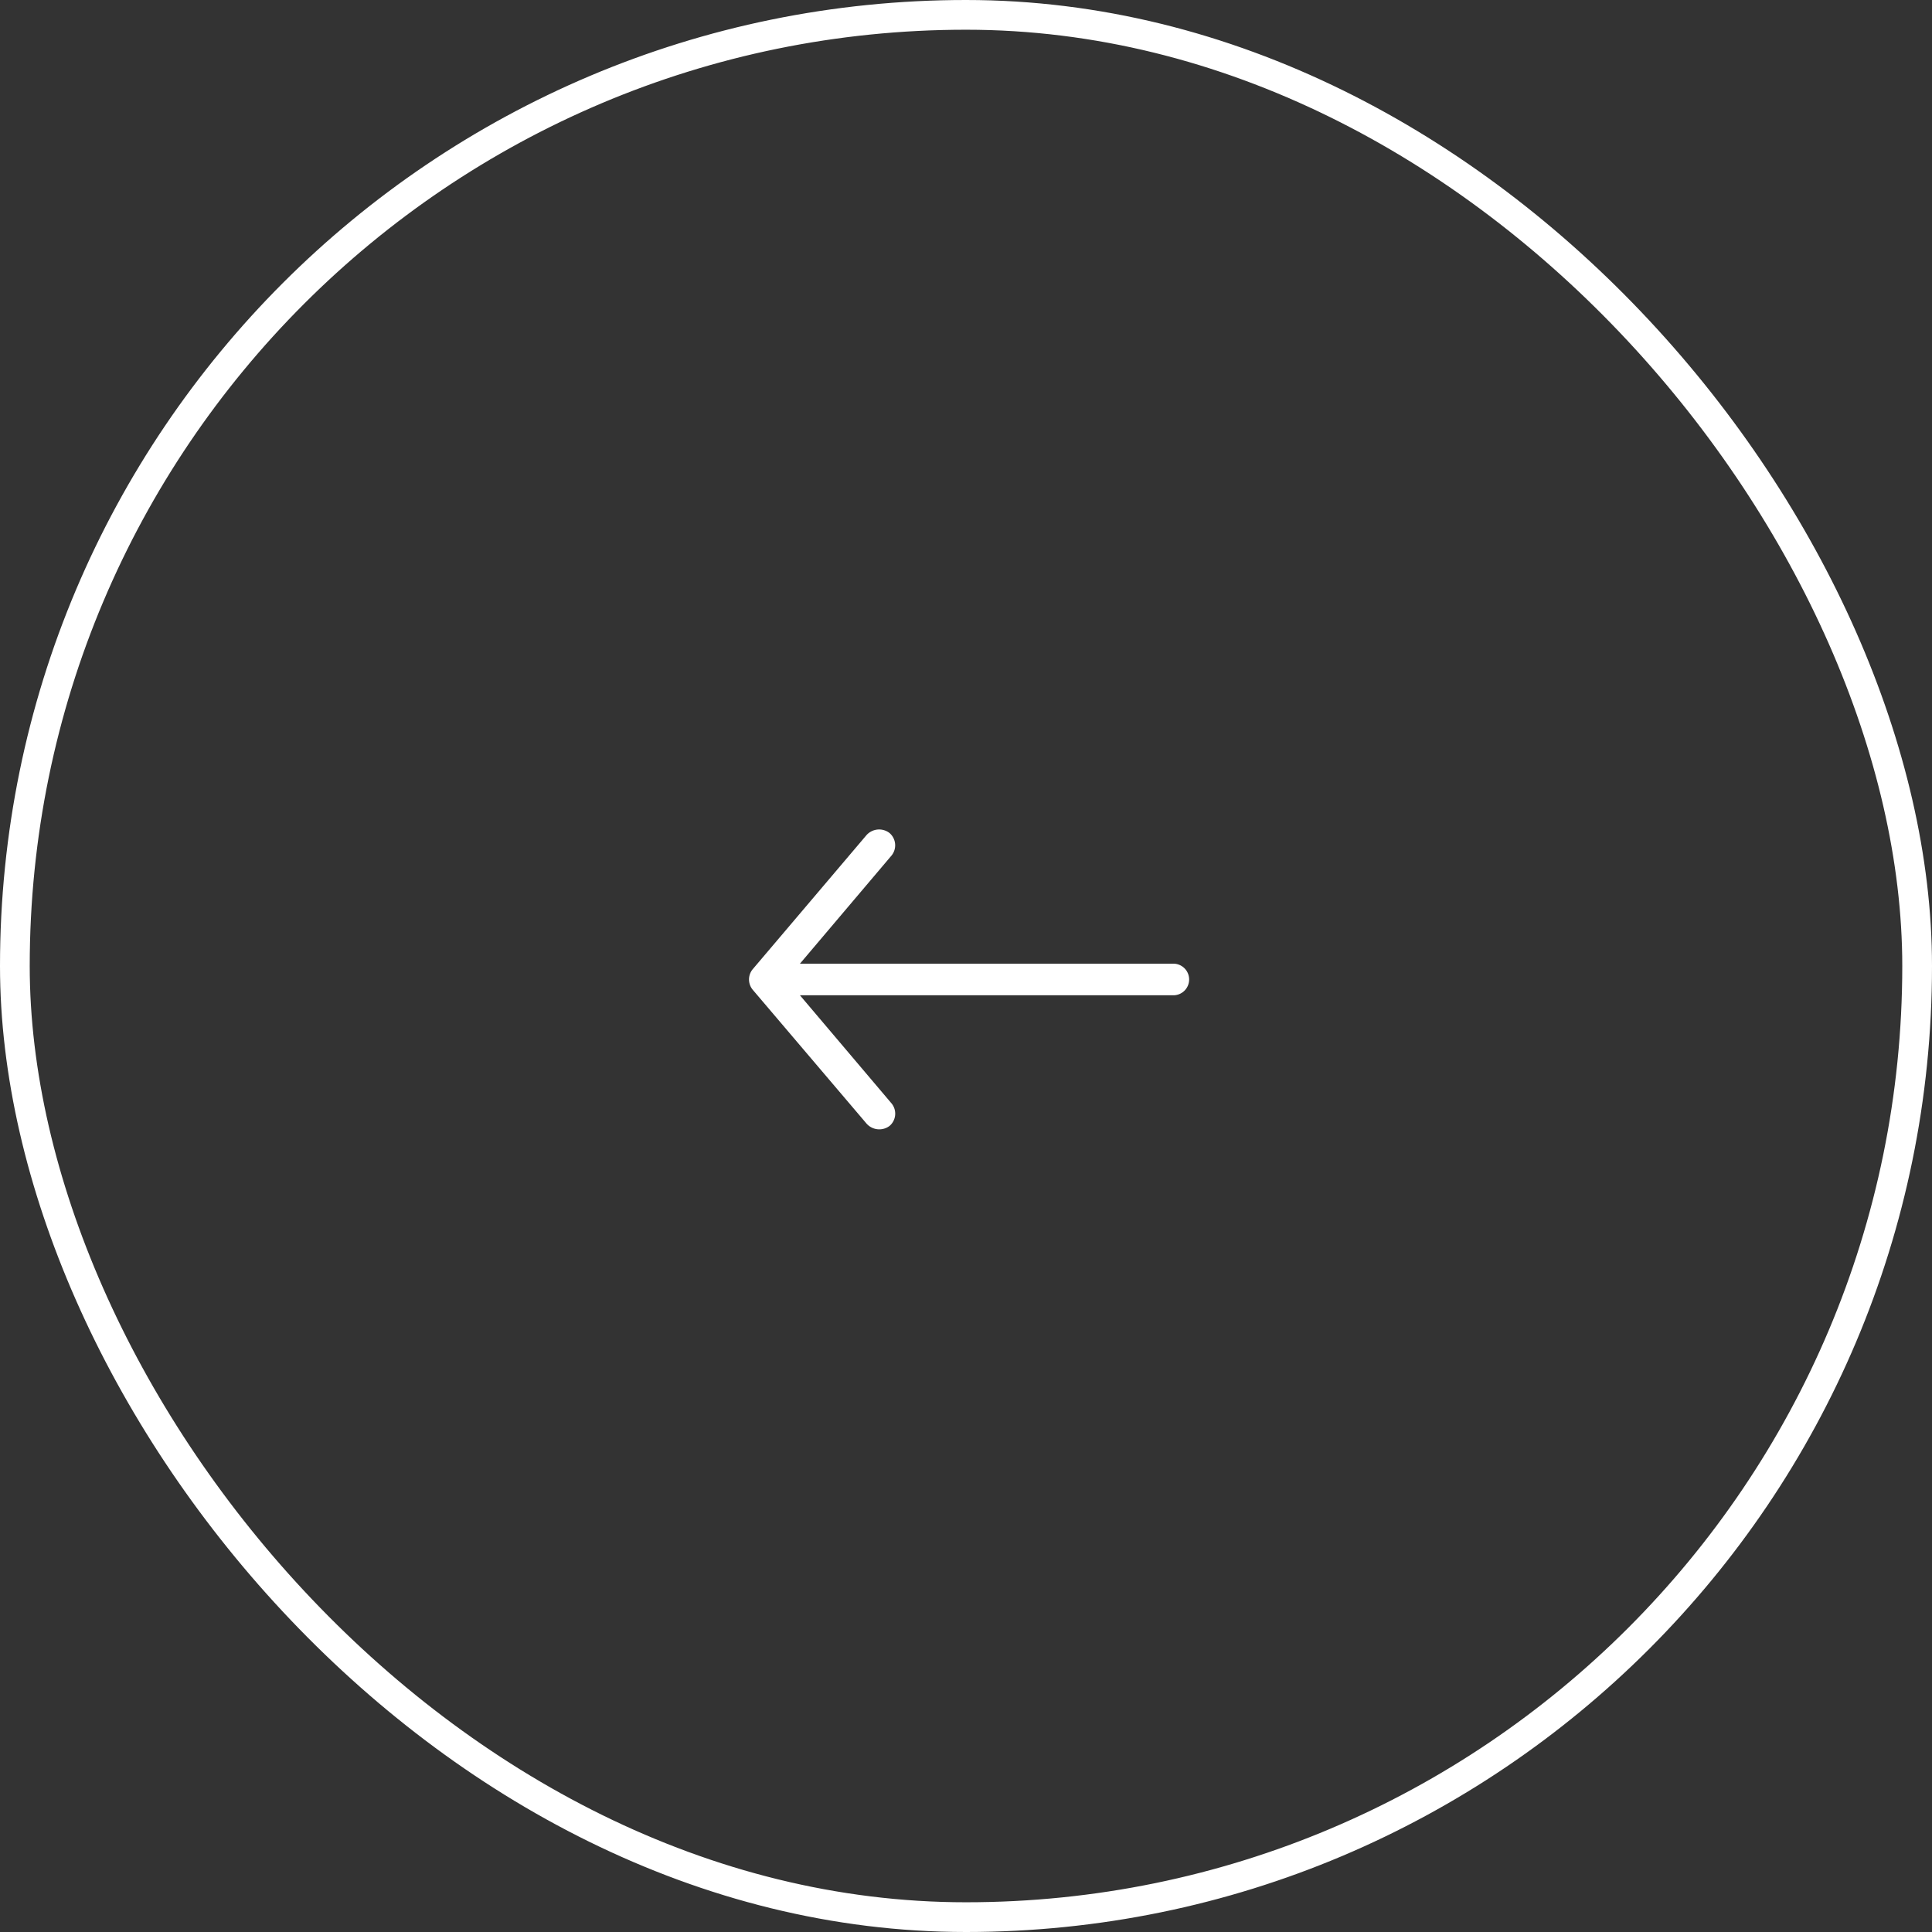 <svg xmlns="http://www.w3.org/2000/svg" width="65" height="65" viewBox="0 0 65 65">
  <rect x="0" y="0" width="65" height="65" fill="#333333" stroke="none"/>
  <g id="Groupe_9540" data-name="Groupe 9540" transform="translate(559 2160) rotate(180)">
    <g id="Rectangle_3614" data-name="Rectangle 3614" transform="translate(494 2095)" fill="none" stroke="#fff" stroke-width="1">
      <rect width="65" height="65" rx="32.5" stroke="none"/>
      <rect x="0.5" y="0.5" width="64" height="64" rx="32" fill="none"/>
    </g>
    <path id="np_arrow_2410576_FFFFFF" d="M5.388,14.68,9.9,10.843a.573.573,0,0,0,.071-.775A.543.543,0,0,0,9.223,10L5.579,13.087V.548a.532.532,0,1,0-1.063,0V13.087L.871,10a.545.545,0,0,0-.751.073.571.571,0,0,0,.071.775L4.707,14.68a.542.542,0,0,0,.681,0Z" transform="translate(519 2132.094) rotate(-90)" fill="#fff"/>
  </g>
</svg>
